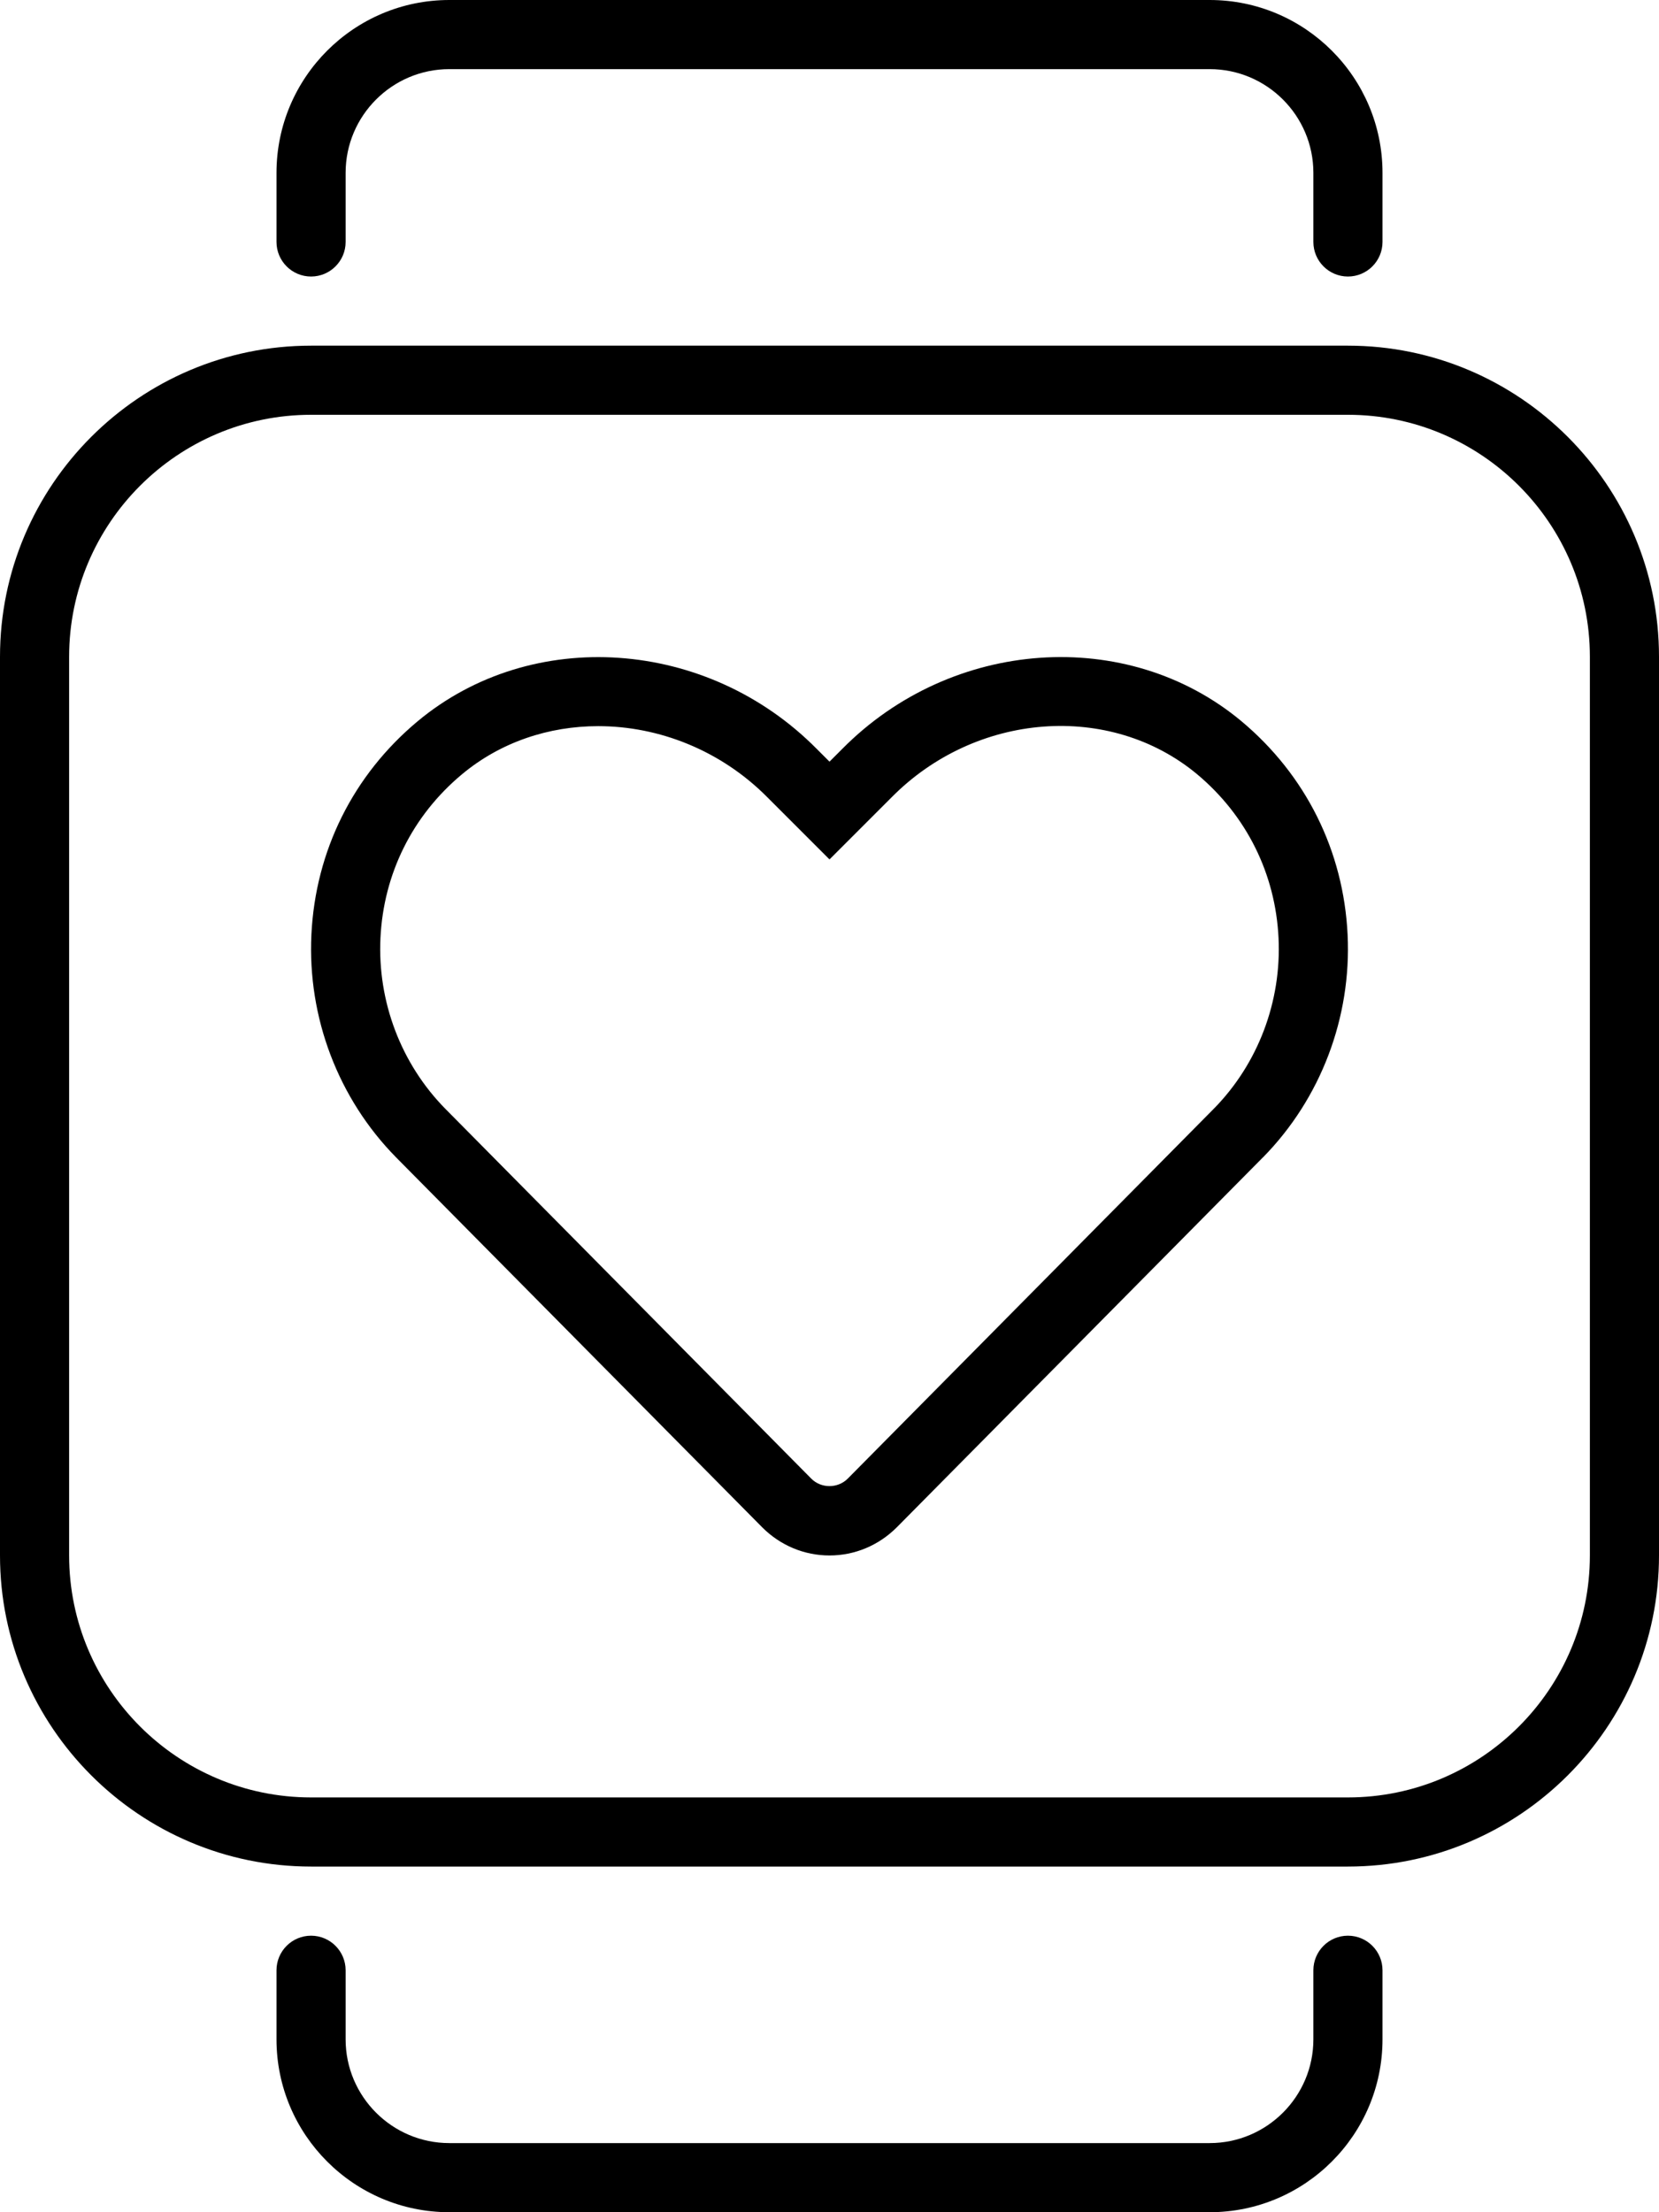 <svg xmlns="http://www.w3.org/2000/svg" viewBox="0 0 384 512"><!-- Font Awesome Pro 6.0.0-alpha2 by @fontawesome - https://fontawesome.com License - https://fontawesome.com/license (Commercial License) --><path d="M72 64C76.422 64 80 60.406 80 56V40C80 26.781 90.766 16 104 16H280C293.234 16 304 26.781 304 40V56C304 60.406 307.578 64 312 64S320 60.406 320 56V40C320 17.938 302.062 0 280 0H104C81.938 0 64 17.938 64 40V56C64 60.406 67.578 64 72 64ZM312 448C307.578 448 304 451.594 304 456V472C304 485.219 293.234 496 280 496H104C90.766 496 80 485.219 80 472V456C80 451.594 76.422 448 72 448S64 451.594 64 456V472C64 494.062 81.938 512 104 512H280C302.062 512 320 494.062 320 472V456C320 451.594 316.422 448 312 448ZM312 80H72C32.297 80 0 112.312 0 152V360C0 399.688 32.297 432 72 432H312C351.703 432 384 399.688 384 360V152C384 112.312 351.703 80 312 80ZM368 360C368 390.875 342.875 416 312 416H72C41.125 416 16 390.875 16 360V152C16 121.125 41.125 96 72 96H312C342.875 96 368 121.125 368 152V360ZM194.969 173.312L192 176.281L189.062 173.344C163.703 147.688 123.078 144.875 96.625 166.969C81.734 179.406 73.016 196.937 72.078 216.312C71.156 235.5 78.297 254.281 91.688 267.875L176.469 353.531C180.641 357.688 186.156 360 192 360S203.359 357.688 207.562 353.5L292.312 267.875H292.328C305.703 254.281 312.844 235.5 311.922 216.313C310.984 196.938 302.266 179.406 287.375 166.938C260.891 144.844 220.281 147.719 194.969 173.312ZM280.938 256.625L196.219 342.219C193.906 344.531 190.063 344.5 187.813 342.25L103.078 256.625C92.828 246.219 87.359 231.812 88.062 217.094C88.781 202.219 95.469 188.781 106.875 179.25C115.875 171.719 127.078 168.062 138.469 168.062C152.531 168.062 166.891 173.656 177.719 184.625L192 198.906L206.312 184.594C225.844 164.781 256.953 162.406 277.125 179.219C288.531 188.781 295.219 202.219 295.937 217.094C296.641 231.812 291.188 246.219 280.938 256.625Z"/></svg>